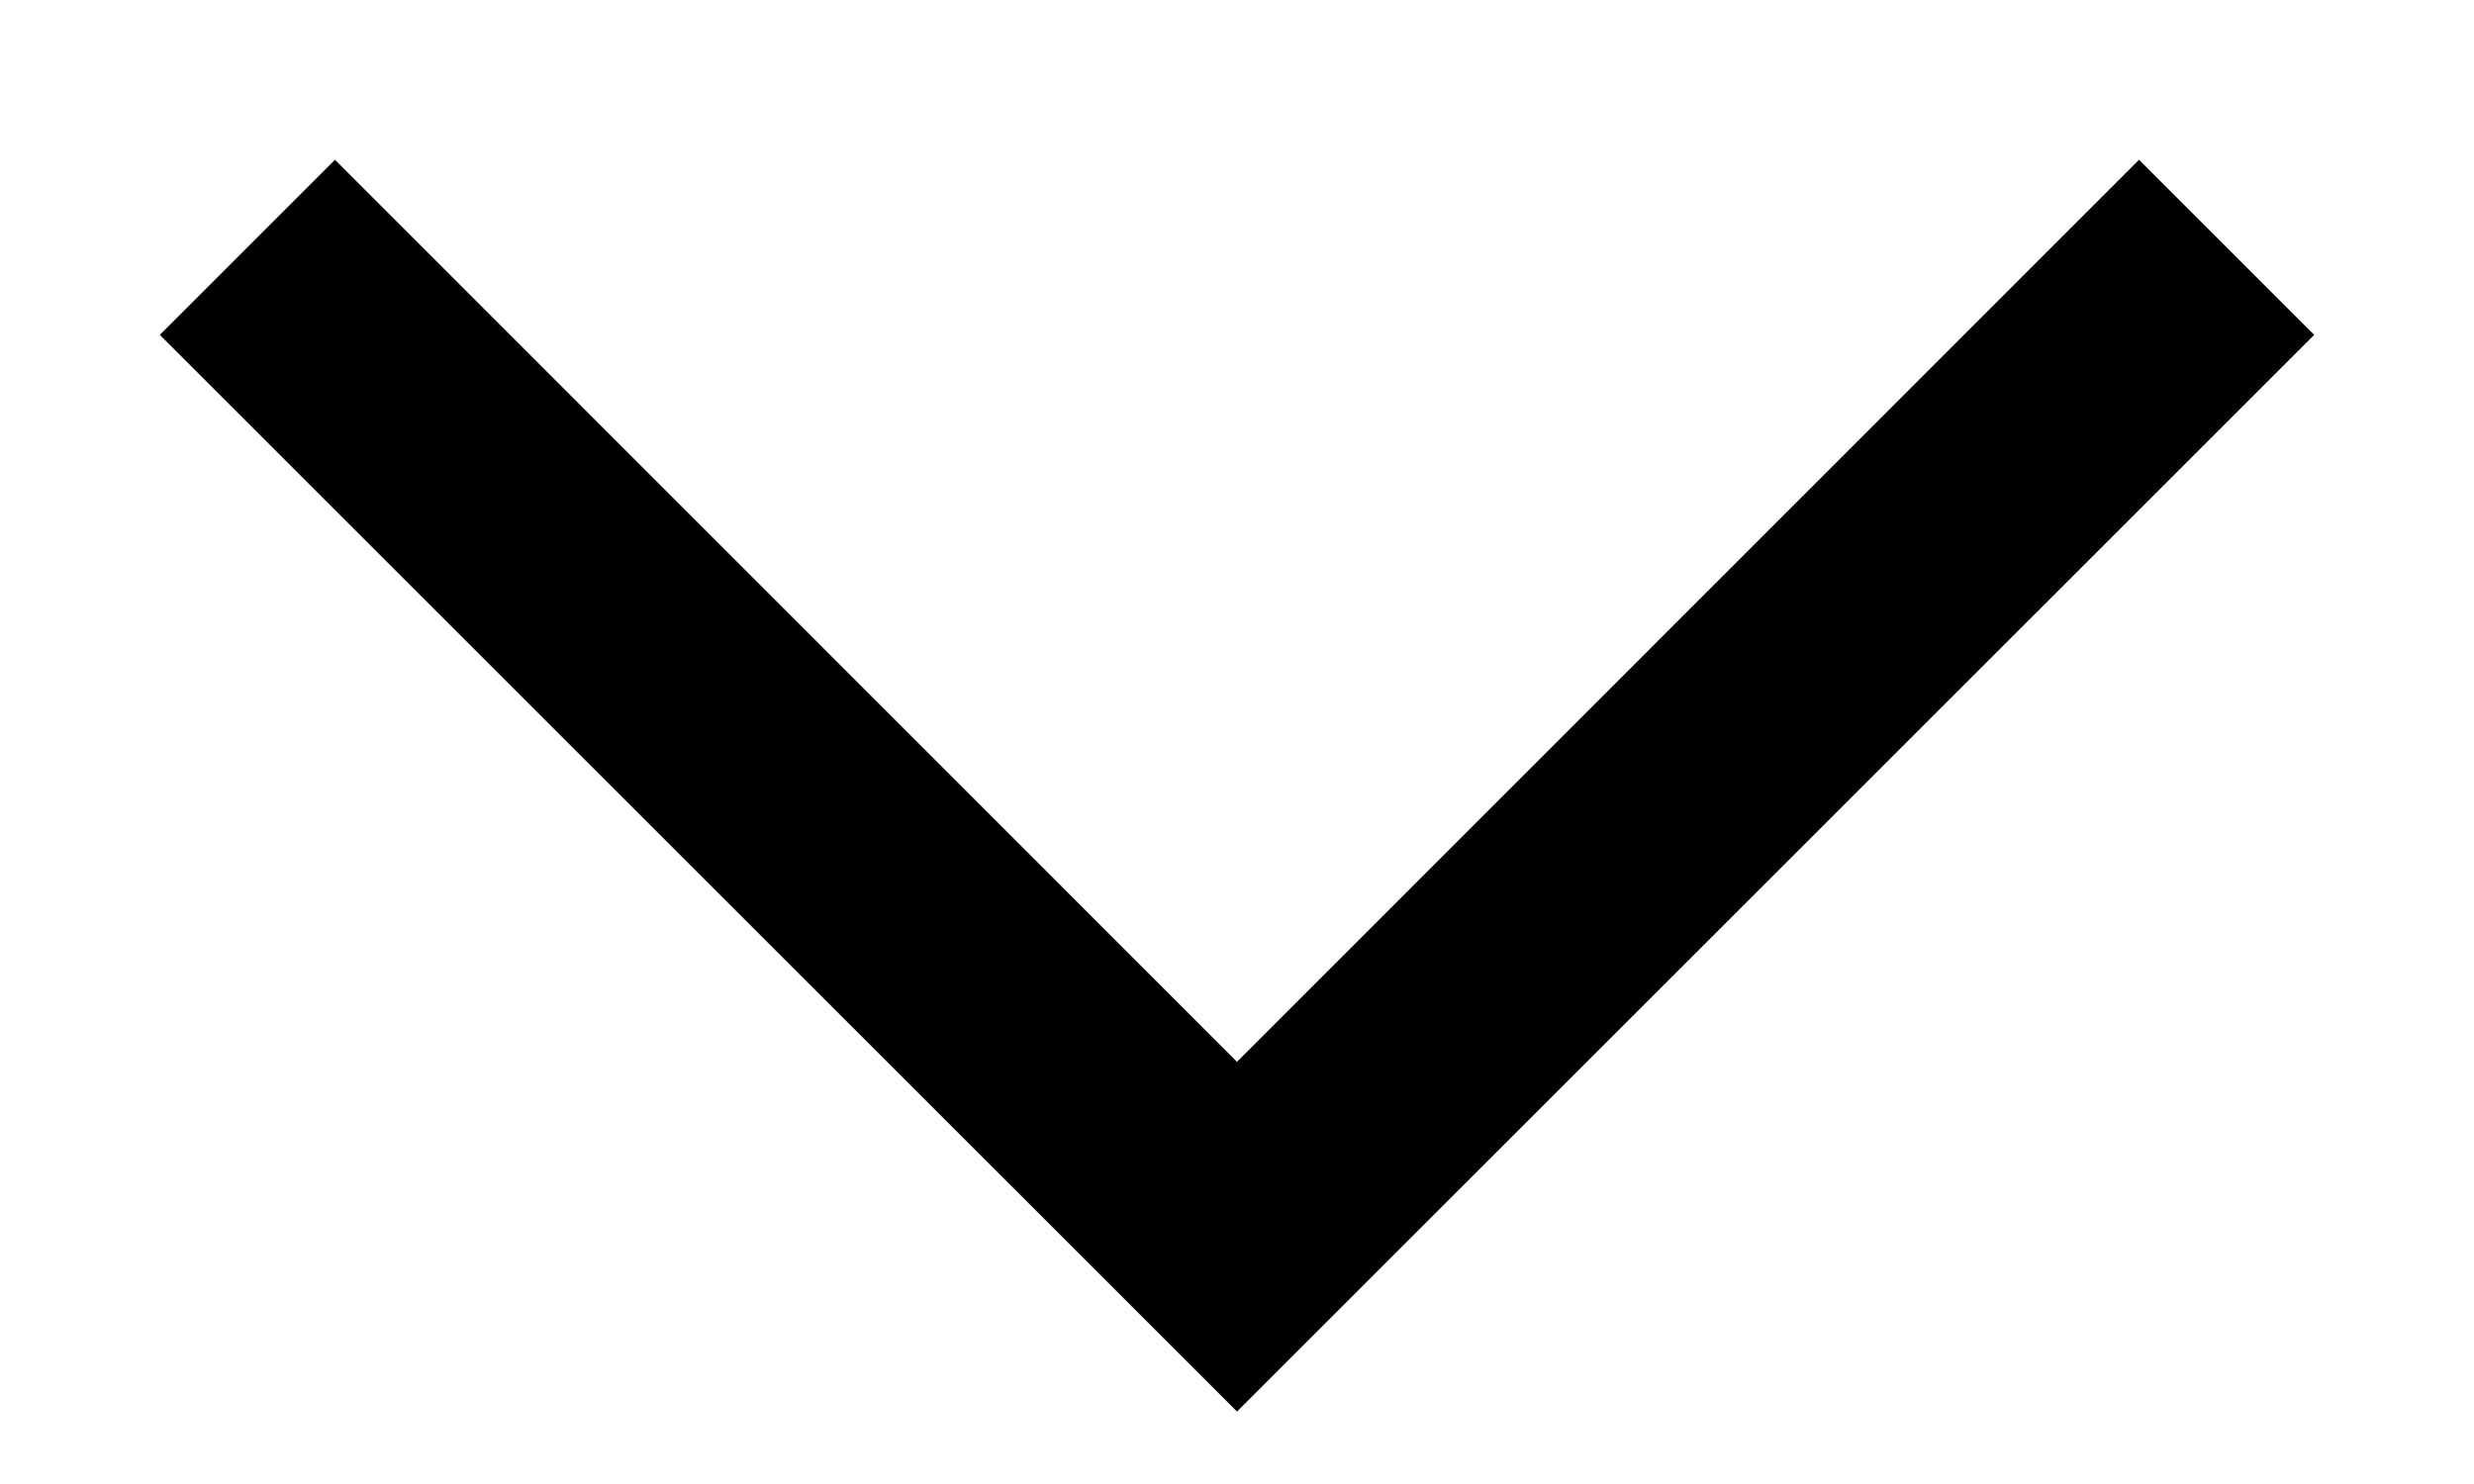<svg viewBox="0 0 10 6" fill="none" xmlns="http://www.w3.org/2000/svg"><path fill-rule="evenodd" clip-rule="evenodd" d="M.646 1.354l.708-.708L5 4.293 8.646.646l.708.708L5 5.707.646 1.354z" fill="#000"/></svg>